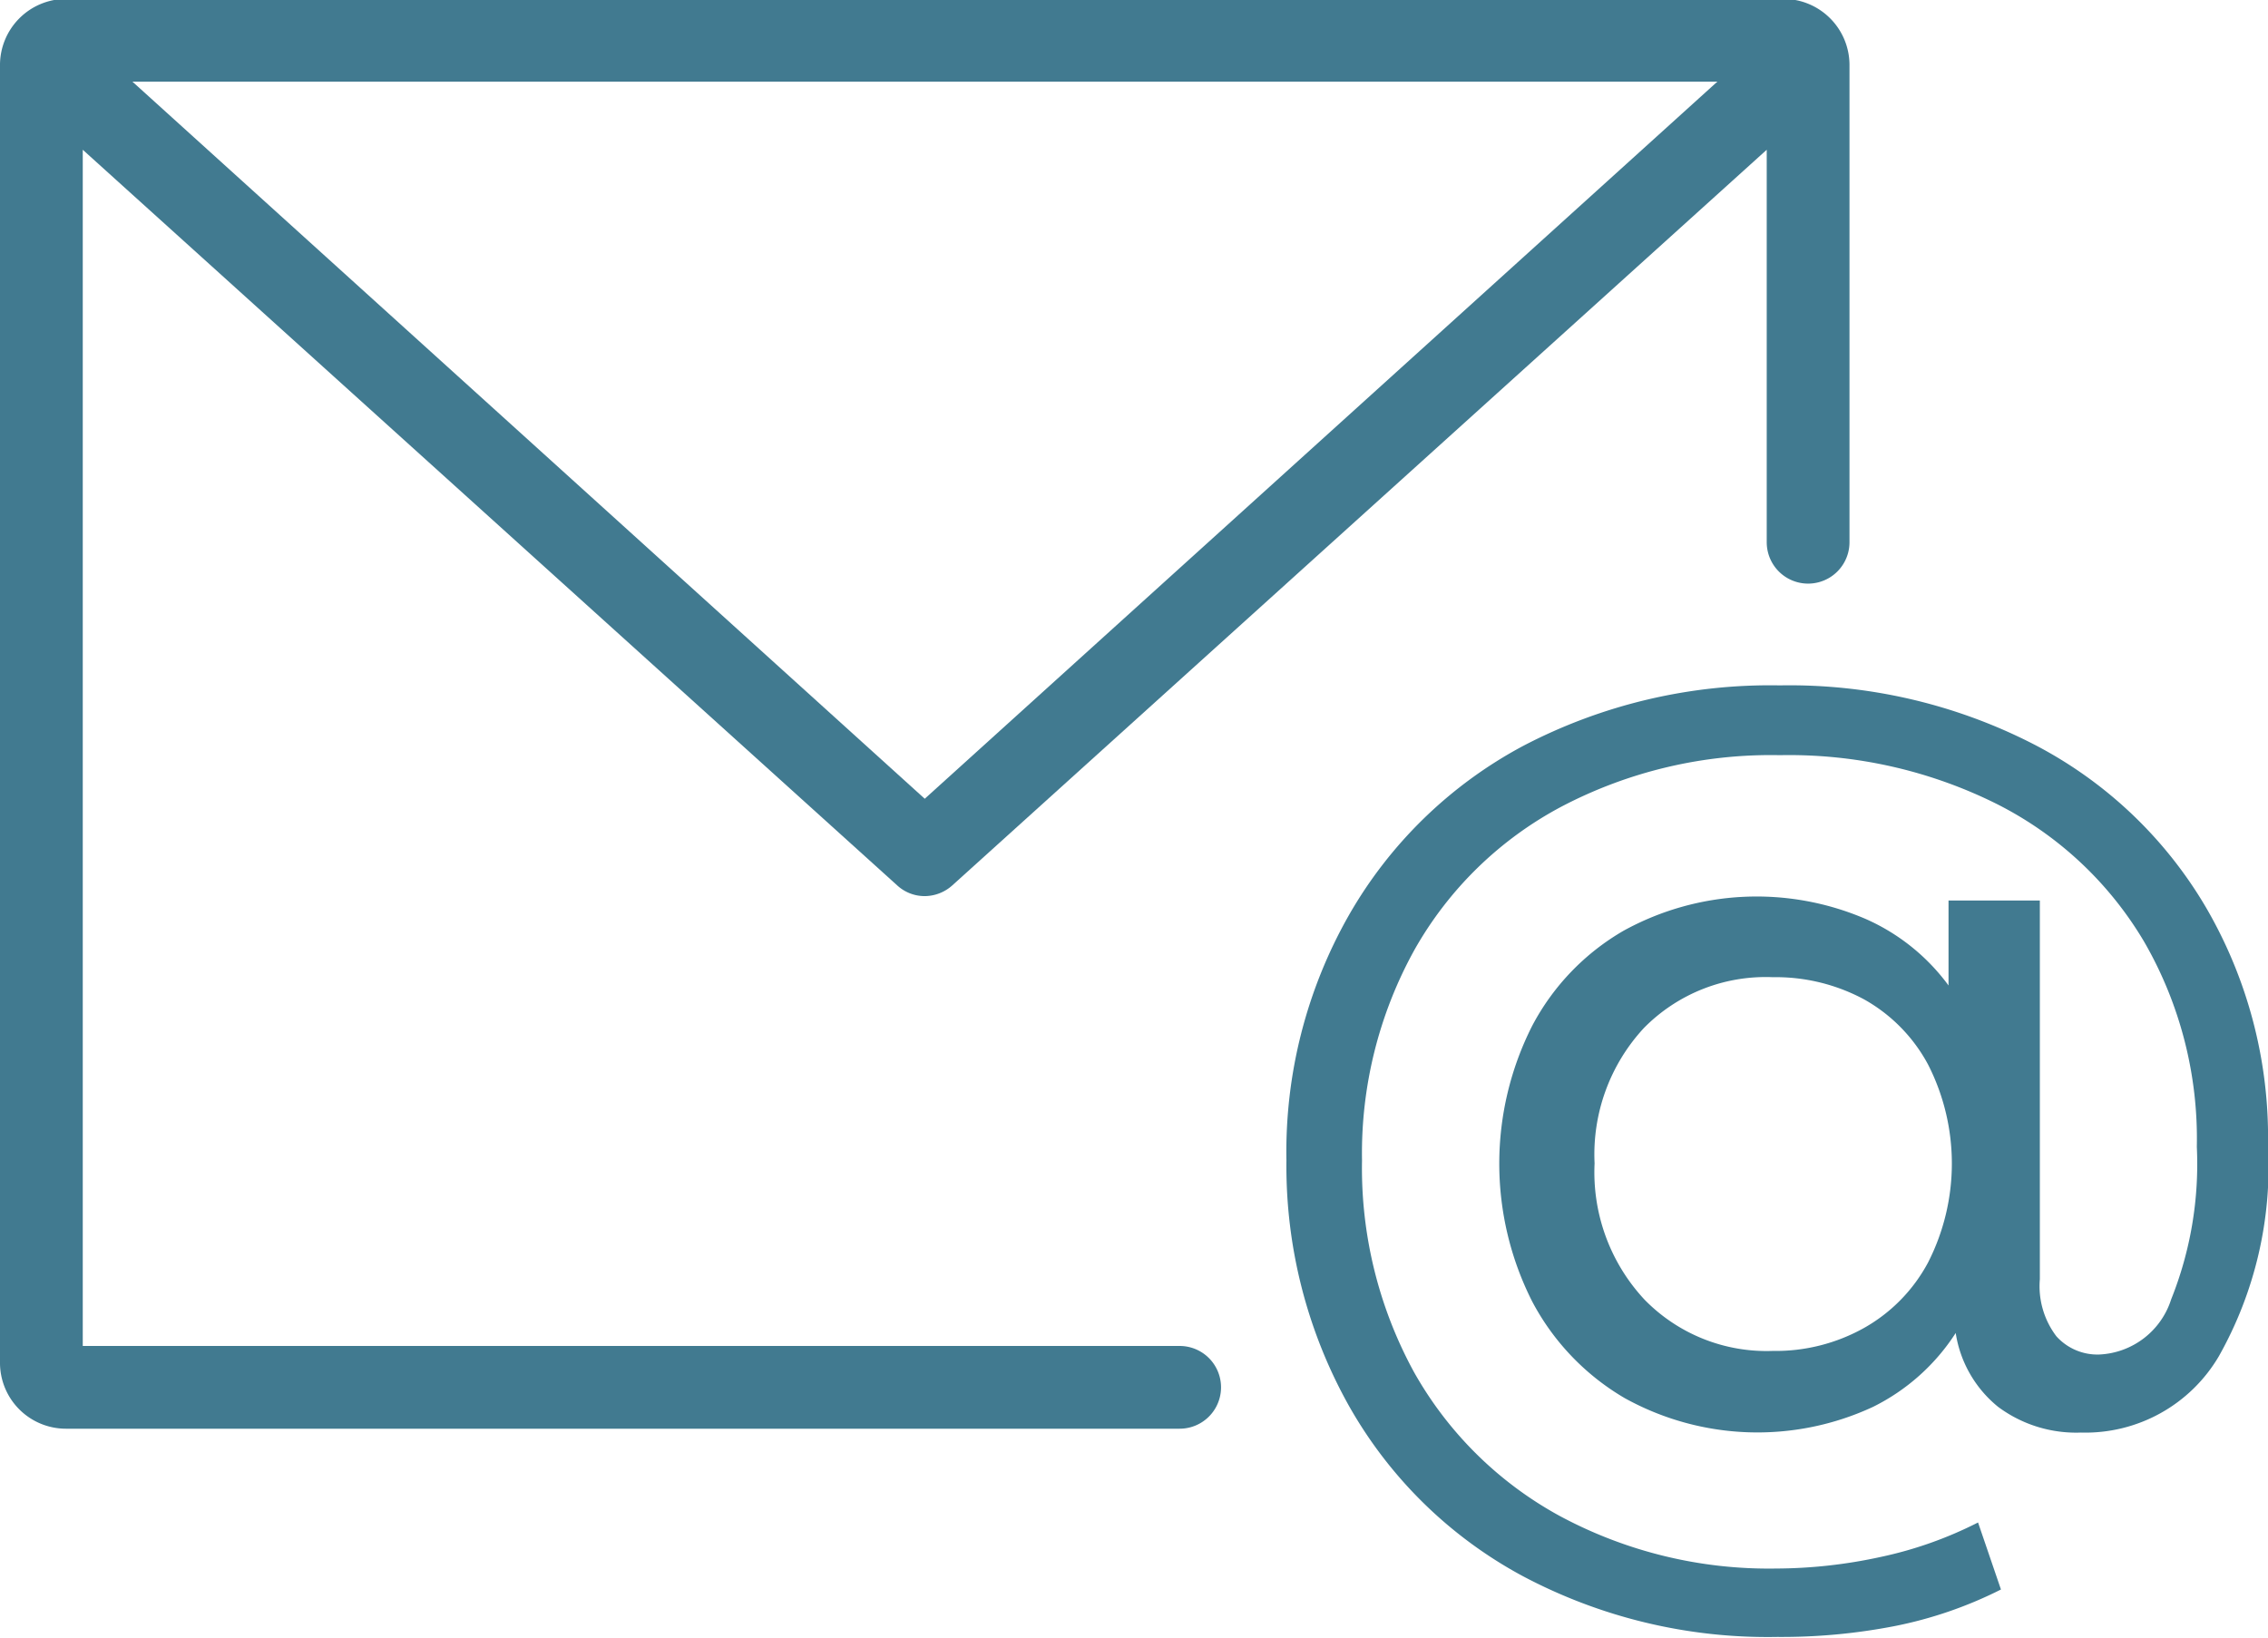 <svg id="Слой_1" data-name="Слой 1" xmlns="http://www.w3.org/2000/svg" viewBox="0 0 82.21 59.38"><defs><style>.cls-1{fill:#417a90;}</style></defs><path class="cls-1" d="M43.87,49.84H4.11V6.47L33.63,33.14a1.47,1.47,0,0,0,1,.39,1.51,1.51,0,0,0,1-.39L65.15,6.47V20.7a1.5,1.5,0,1,0,3,0V3.43A2.4,2.4,0,0,0,65.76,1H3.5A2.4,2.4,0,0,0,1.11,3.43v47A2.39,2.39,0,0,0,3.5,52.84H43.87a1.5,1.5,0,1,0,0-3ZM34.63,30,5.91,4H63.36Z" transform="translate(-1.11 -1.04)"/><path class="cls-1" d="M81.06,33.92A15.47,15.47,0,0,0,74.78,28a19.35,19.35,0,0,0-9.15-2.11,19.3,19.3,0,0,0-9.32,2.2A15.9,15.9,0,0,0,50,34.23a17.35,17.35,0,0,0-2.26,8.88A17.8,17.8,0,0,0,50,52a15.86,15.86,0,0,0,6.28,6.17,18.92,18.92,0,0,0,9.25,2.22A21.43,21.43,0,0,0,69.77,60a15,15,0,0,0,3.87-1.33l-.83-2.43a14.31,14.31,0,0,1-3.53,1.25,18,18,0,0,1-3.8.42A16,16,0,0,1,57.64,56a13.45,13.45,0,0,1-5.28-5.22,15.43,15.43,0,0,1-1.88-7.67,15.23,15.23,0,0,1,1.9-7.63,13.24,13.24,0,0,1,5.34-5.2,16.33,16.33,0,0,1,7.91-1.86,16.85,16.85,0,0,1,7.88,1.78,13,13,0,0,1,5.33,5,14.28,14.28,0,0,1,1.9,7.42,13.19,13.19,0,0,1-.93,5.53,2.87,2.87,0,0,1-2.6,2,2,2,0,0,1-1.56-.66,3,3,0,0,1-.6-2.07V33.69H71.74v3.08a7.46,7.46,0,0,0-3-2.41,10,10,0,0,0-8.77.42,8.62,8.62,0,0,0-3.32,3.45,11.06,11.06,0,0,0,0,10A8.83,8.83,0,0,0,60,51.73a9.93,9.93,0,0,0,9,.32,7.54,7.54,0,0,0,3-2.68,4.28,4.28,0,0,0,1.54,2.68,4.74,4.74,0,0,0,3,.93,5.61,5.61,0,0,0,5-2.77,14,14,0,0,0,1.78-7.63A16.57,16.57,0,0,0,81.06,33.92ZM71,46.81a5.92,5.92,0,0,1-2.31,2.37,6.55,6.55,0,0,1-3.32.84,6.18,6.18,0,0,1-4.65-1.86,6.77,6.77,0,0,1-1.81-4.94,6.74,6.74,0,0,1,1.79-4.91,6.19,6.19,0,0,1,4.67-1.84,6.75,6.75,0,0,1,3.32.81A5.9,5.9,0,0,1,71,39.64a7.9,7.9,0,0,1,0,7.17Z" transform="translate(-1.11 -1.04)"/></svg>